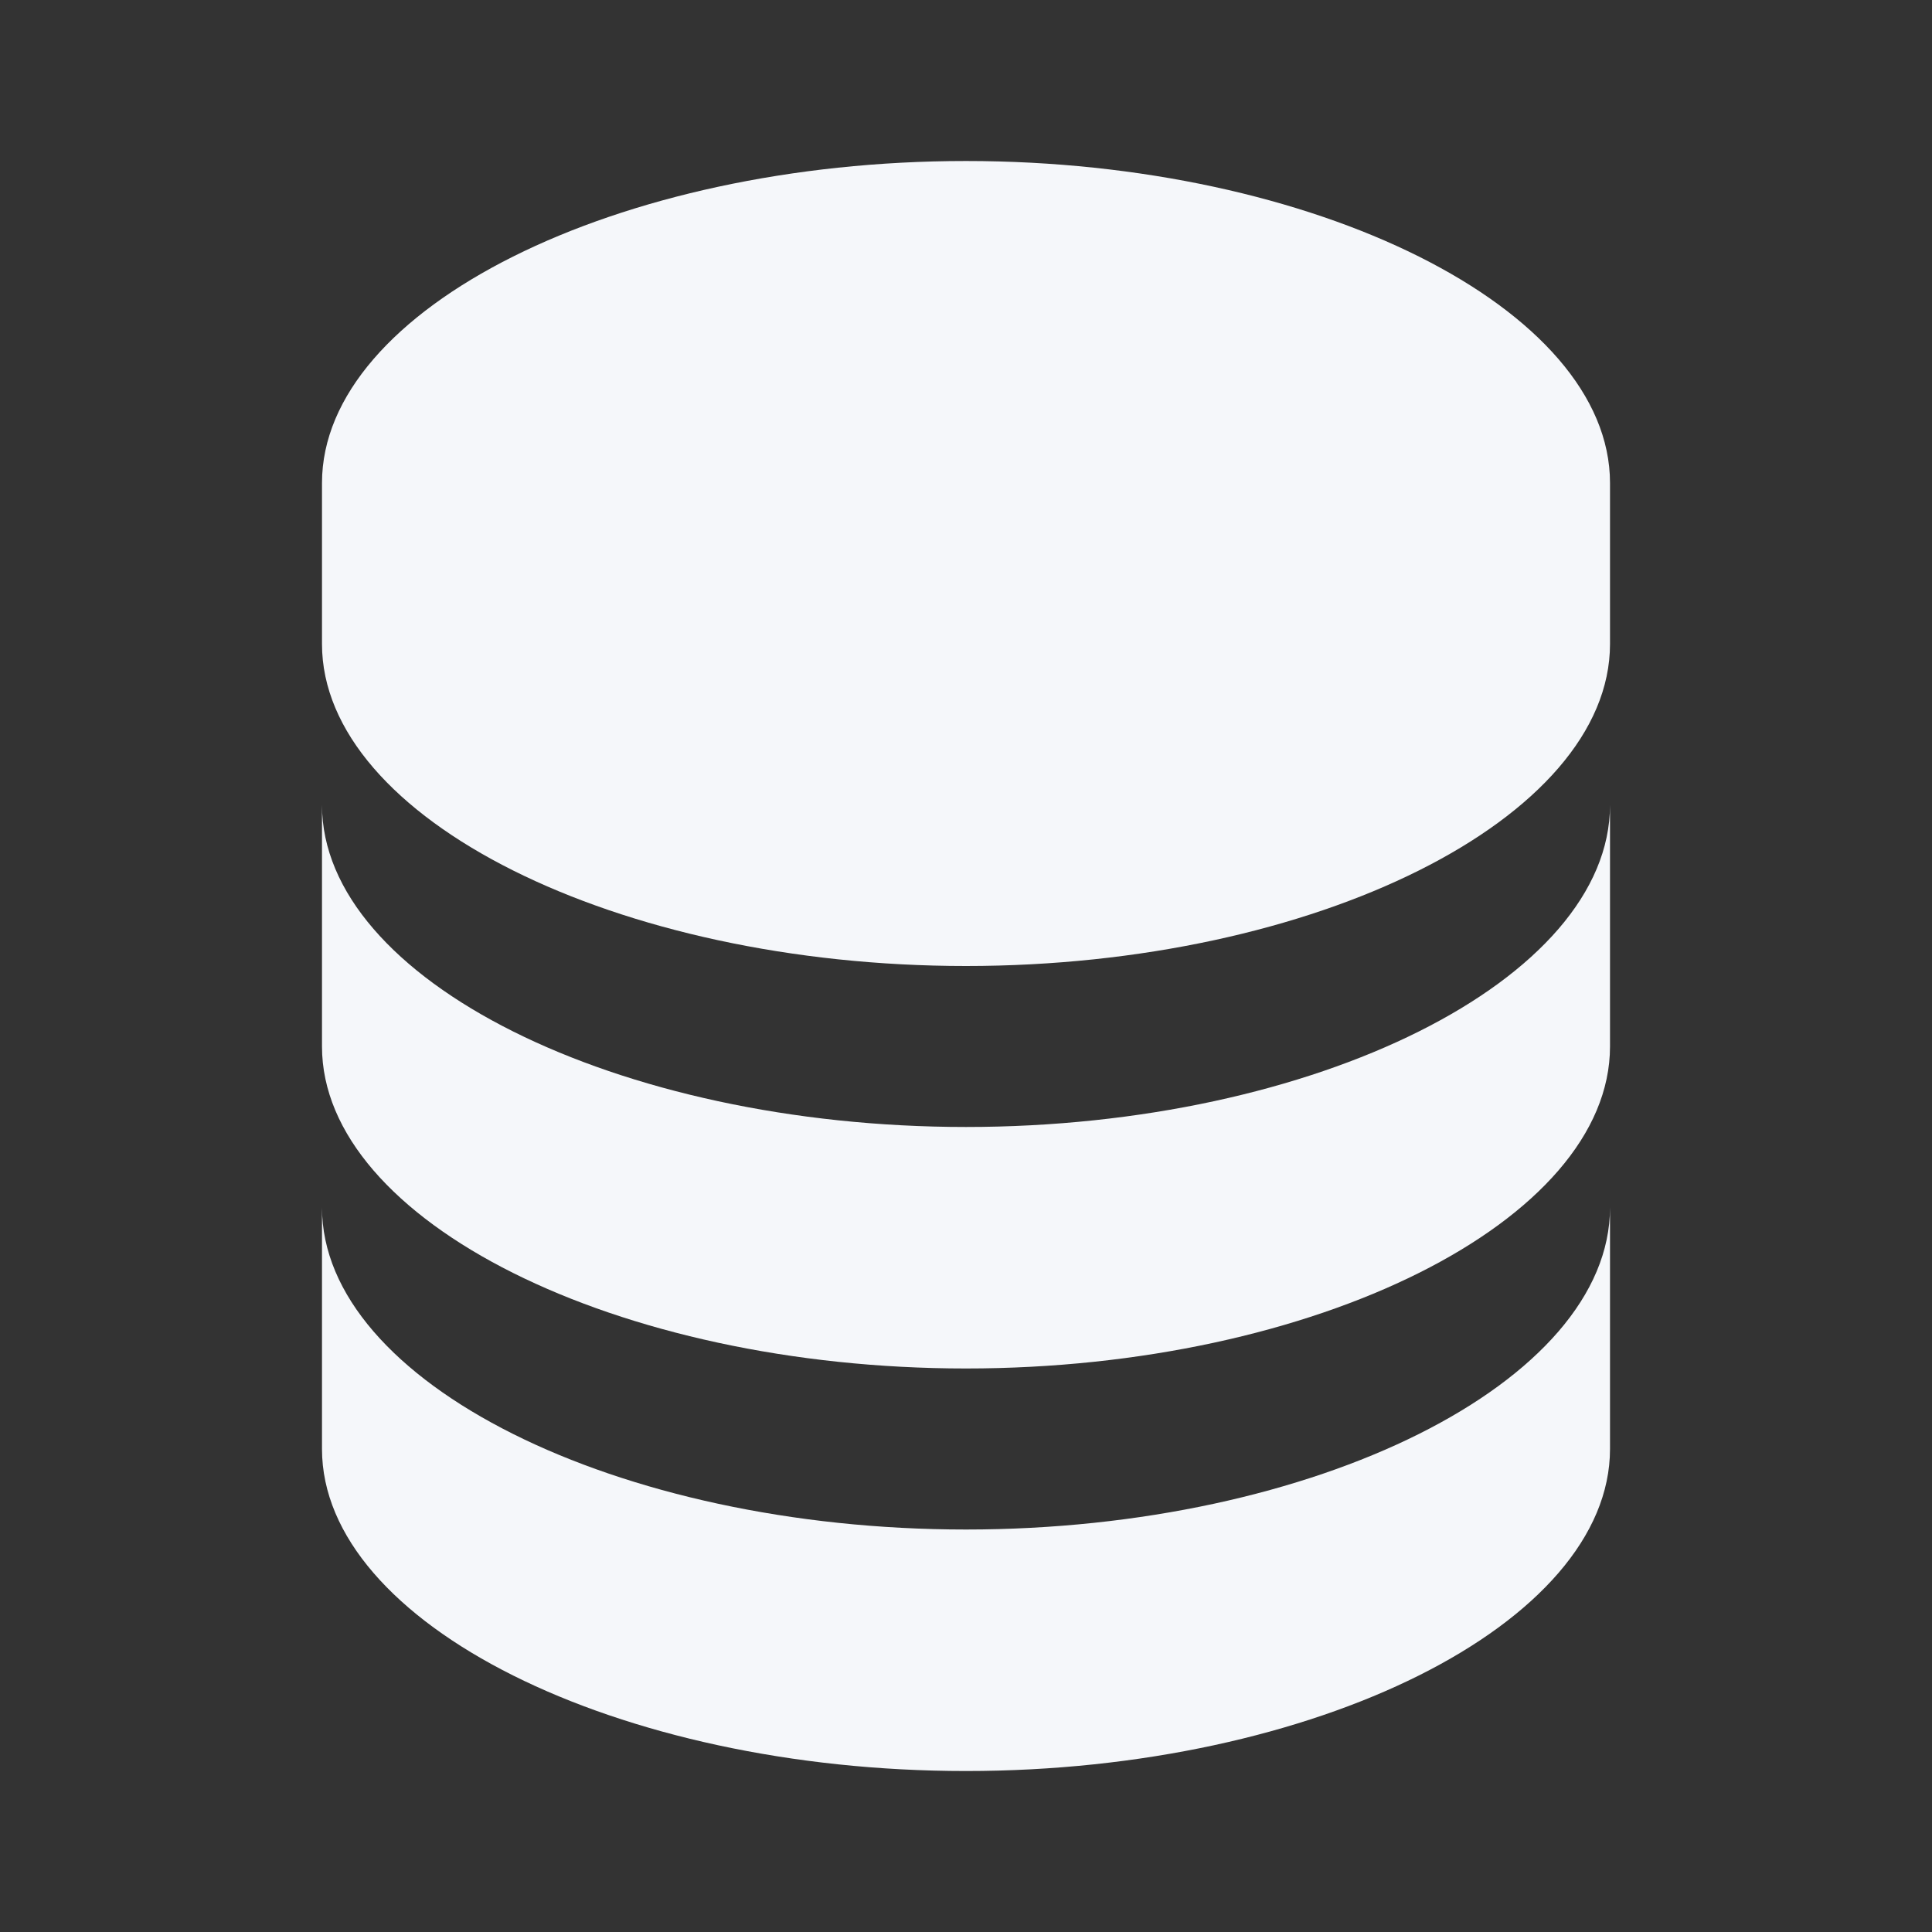 <svg width="68" height="68" viewBox="0 0 68 68" fill="none" xmlns="http://www.w3.org/2000/svg">
<rect x="0" y="0" width="68" height="68" fill="#333333" stroke="none"/>
<path d="M56.667 17C56.667 10.858 46.288 5.667 34 5.667C21.712 5.667 11.333 10.858 11.333 17V22.667C11.333 28.81 21.712 34 34 34C46.288 34 56.667 28.81 56.667 22.667V17ZM34 53.834C21.712 53.834 11.333 48.643 11.333 42.5V51C11.333 57.143 21.712 62.334 34 62.334C46.288 62.334 56.667 57.143 56.667 51V42.5C56.667 48.643 46.288 53.834 34 53.834Z" fill="#F5F7FA"/>
<path d="M56.667 28.333C56.667 34.476 46.288 39.666 34 39.666C21.712 39.666 11.333 34.476 11.333 28.333V36.833C11.333 42.976 21.712 48.166 34 48.166C46.288 48.166 56.667 42.976 56.667 36.833V28.333Z" fill="#F5F7FA"/>
</svg>
